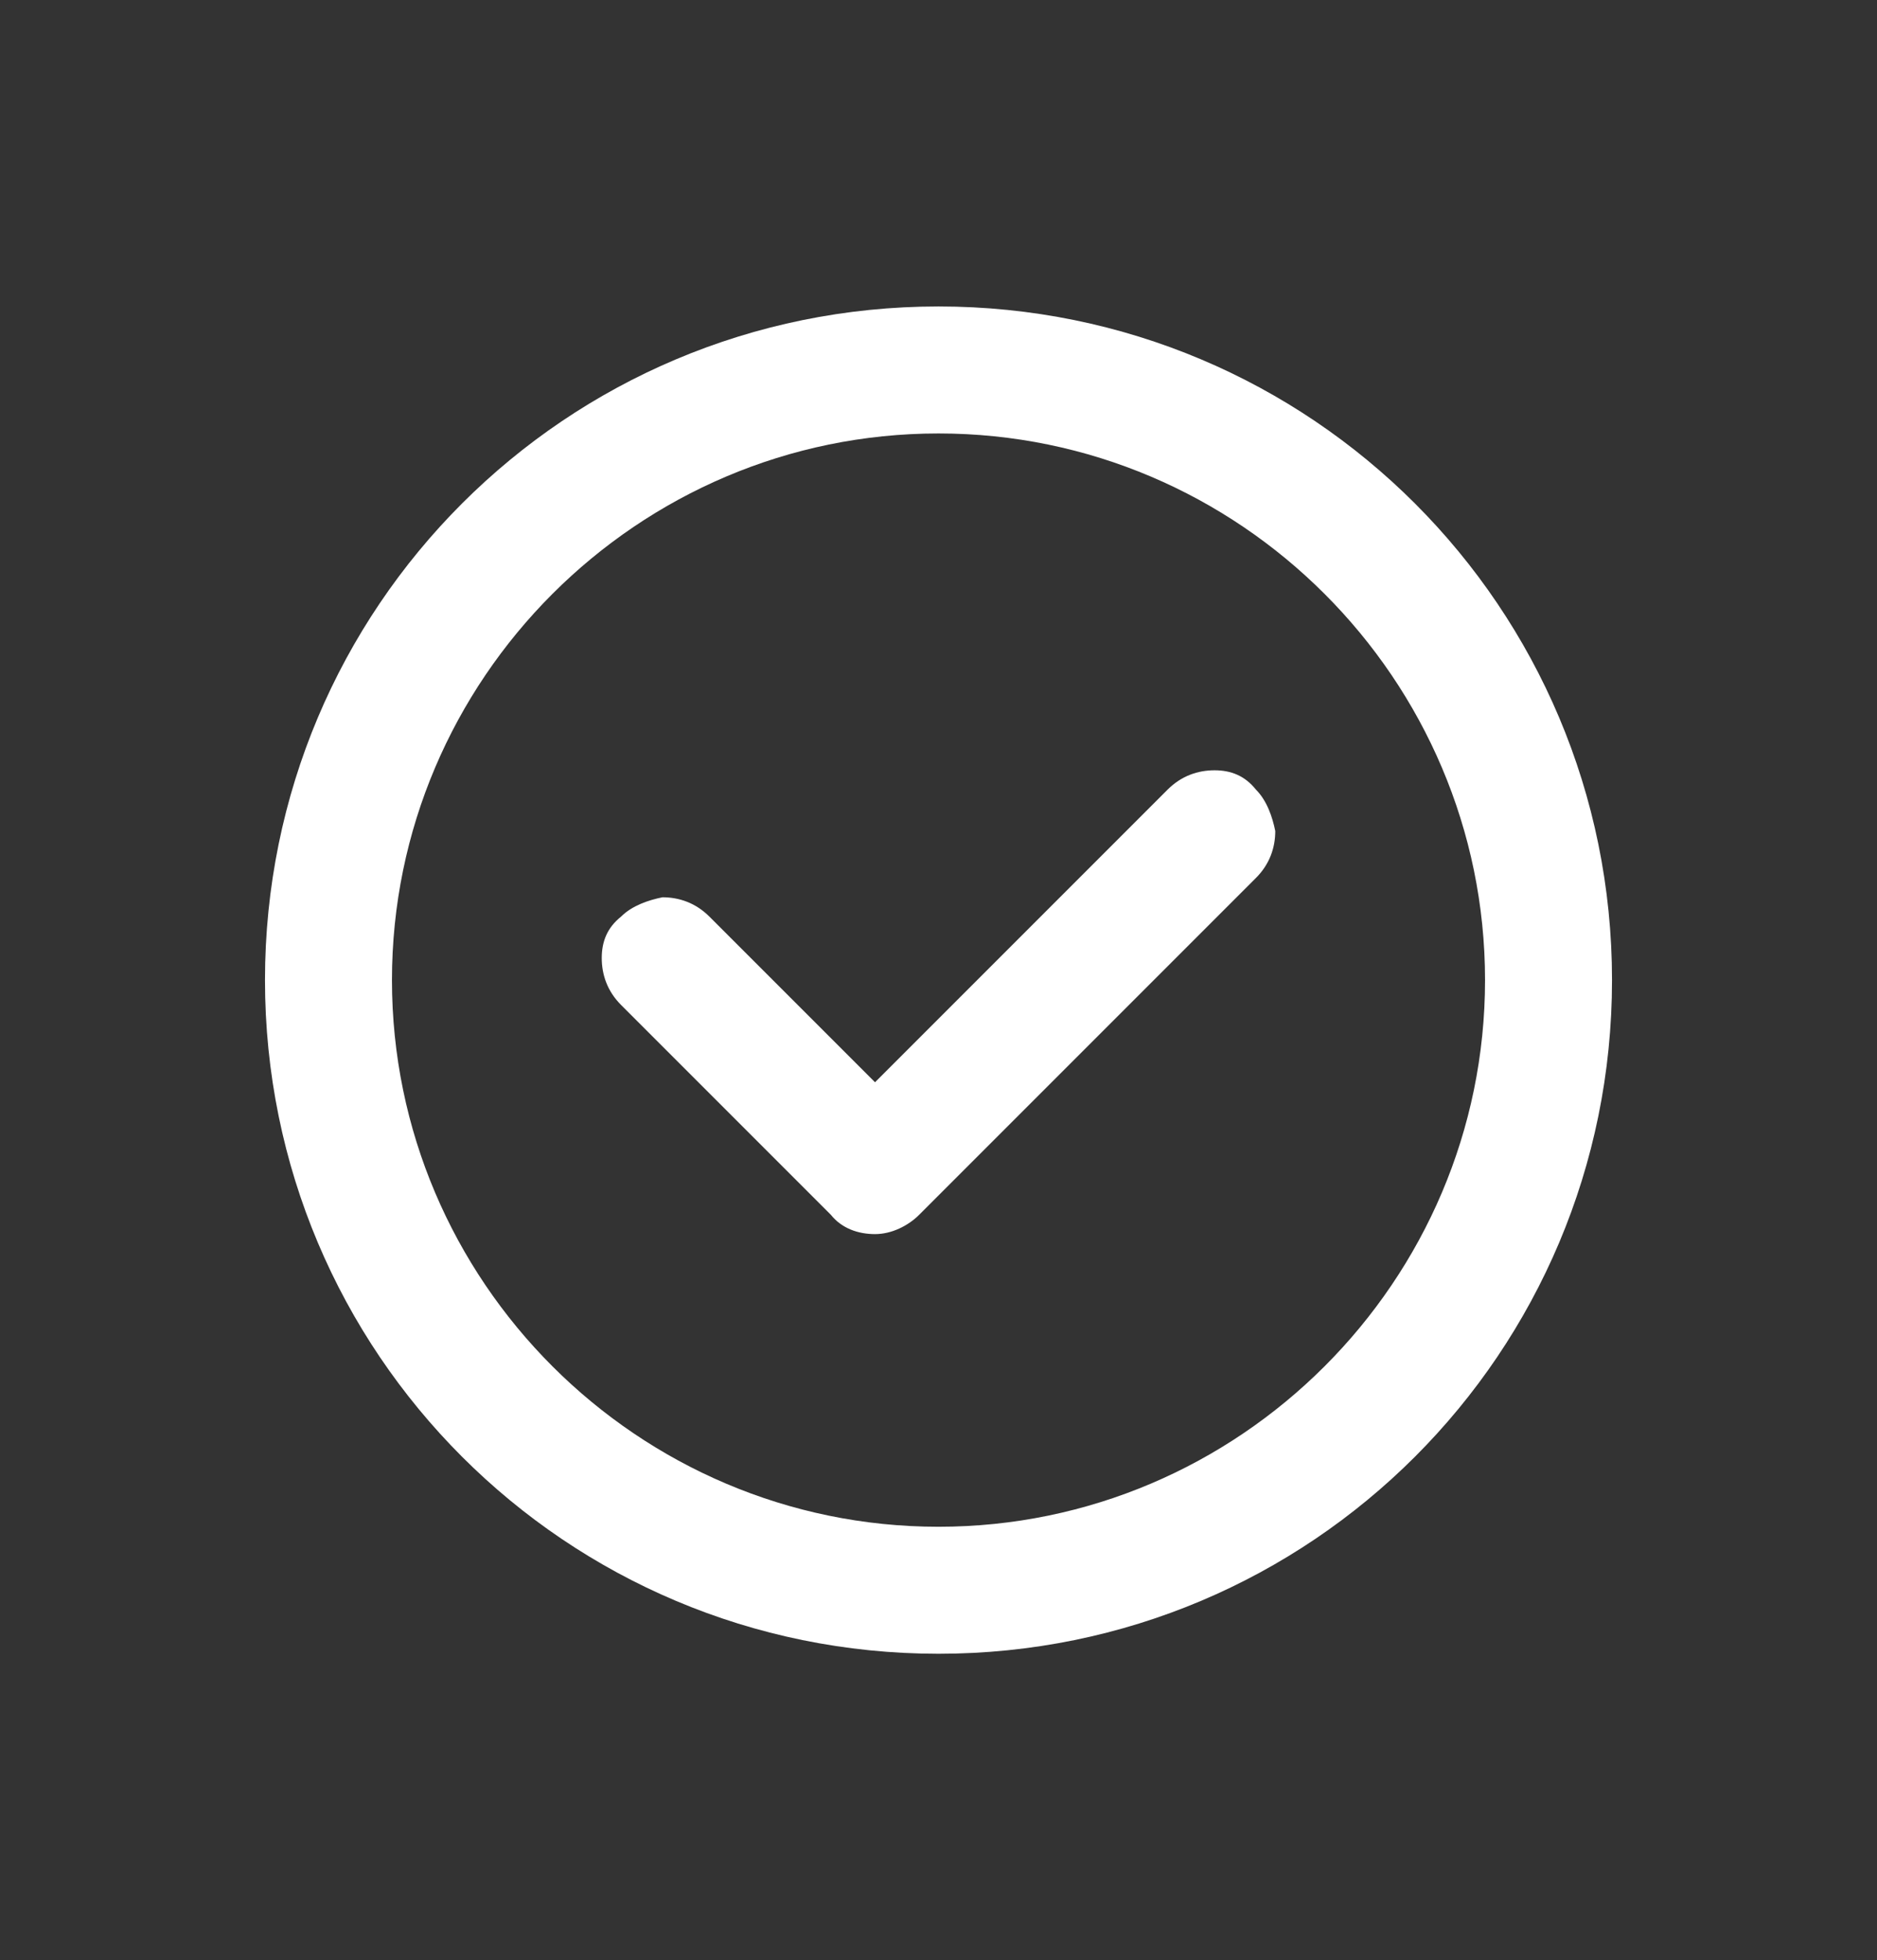 <?xml version="1.0" encoding="UTF-8"?>
<svg id="Layer_1" xmlns="http://www.w3.org/2000/svg" version="1.1" viewBox="0 0 68 71">
  <rect x="0" y="0" width="68" height="71" fill="#333333" stroke="none"/>
  <!-- Generator: Adobe Illustrator 29.5.0, SVG Export Plug-In . SVG Version: 2.1.0 Build 137)  -->
  <defs>
    <style>
      .st0 {
        fill: #fff;
        fill-rule: evenodd;
      }
    </style>
  </defs>
  <path class="st0" d="M34,59.9c-13.5,0-24.4-10.9-24.4-24.4s10.9-24.4,24.4-24.4,24.4,10.9,24.4,24.4-10.9,24.4-24.4,24.4M34,15.7c-10.9,0-19.8,8.9-19.8,19.8s8.9,19.8,19.8,19.8,19.8-8.9,19.8-19.8-8.9-19.8-19.8-19.8M33.3,44c-.4.4-1,.7-1.6.7s-1.2-.2-1.6-.7l-7.6-7.6c-.5-.5-.7-1.1-.7-1.7,0-.6.2-1.1.7-1.5.4-.4,1-.6,1.5-.7.6,0,1.2.2,1.7.7l6,6,10.6-10.6c.5-.5,1.1-.7,1.7-.7.6,0,1.1.2,1.5.7.4.4.6,1,.7,1.5,0,.6-.2,1.2-.7,1.7l-12.2,12.2Z"/>
</svg>